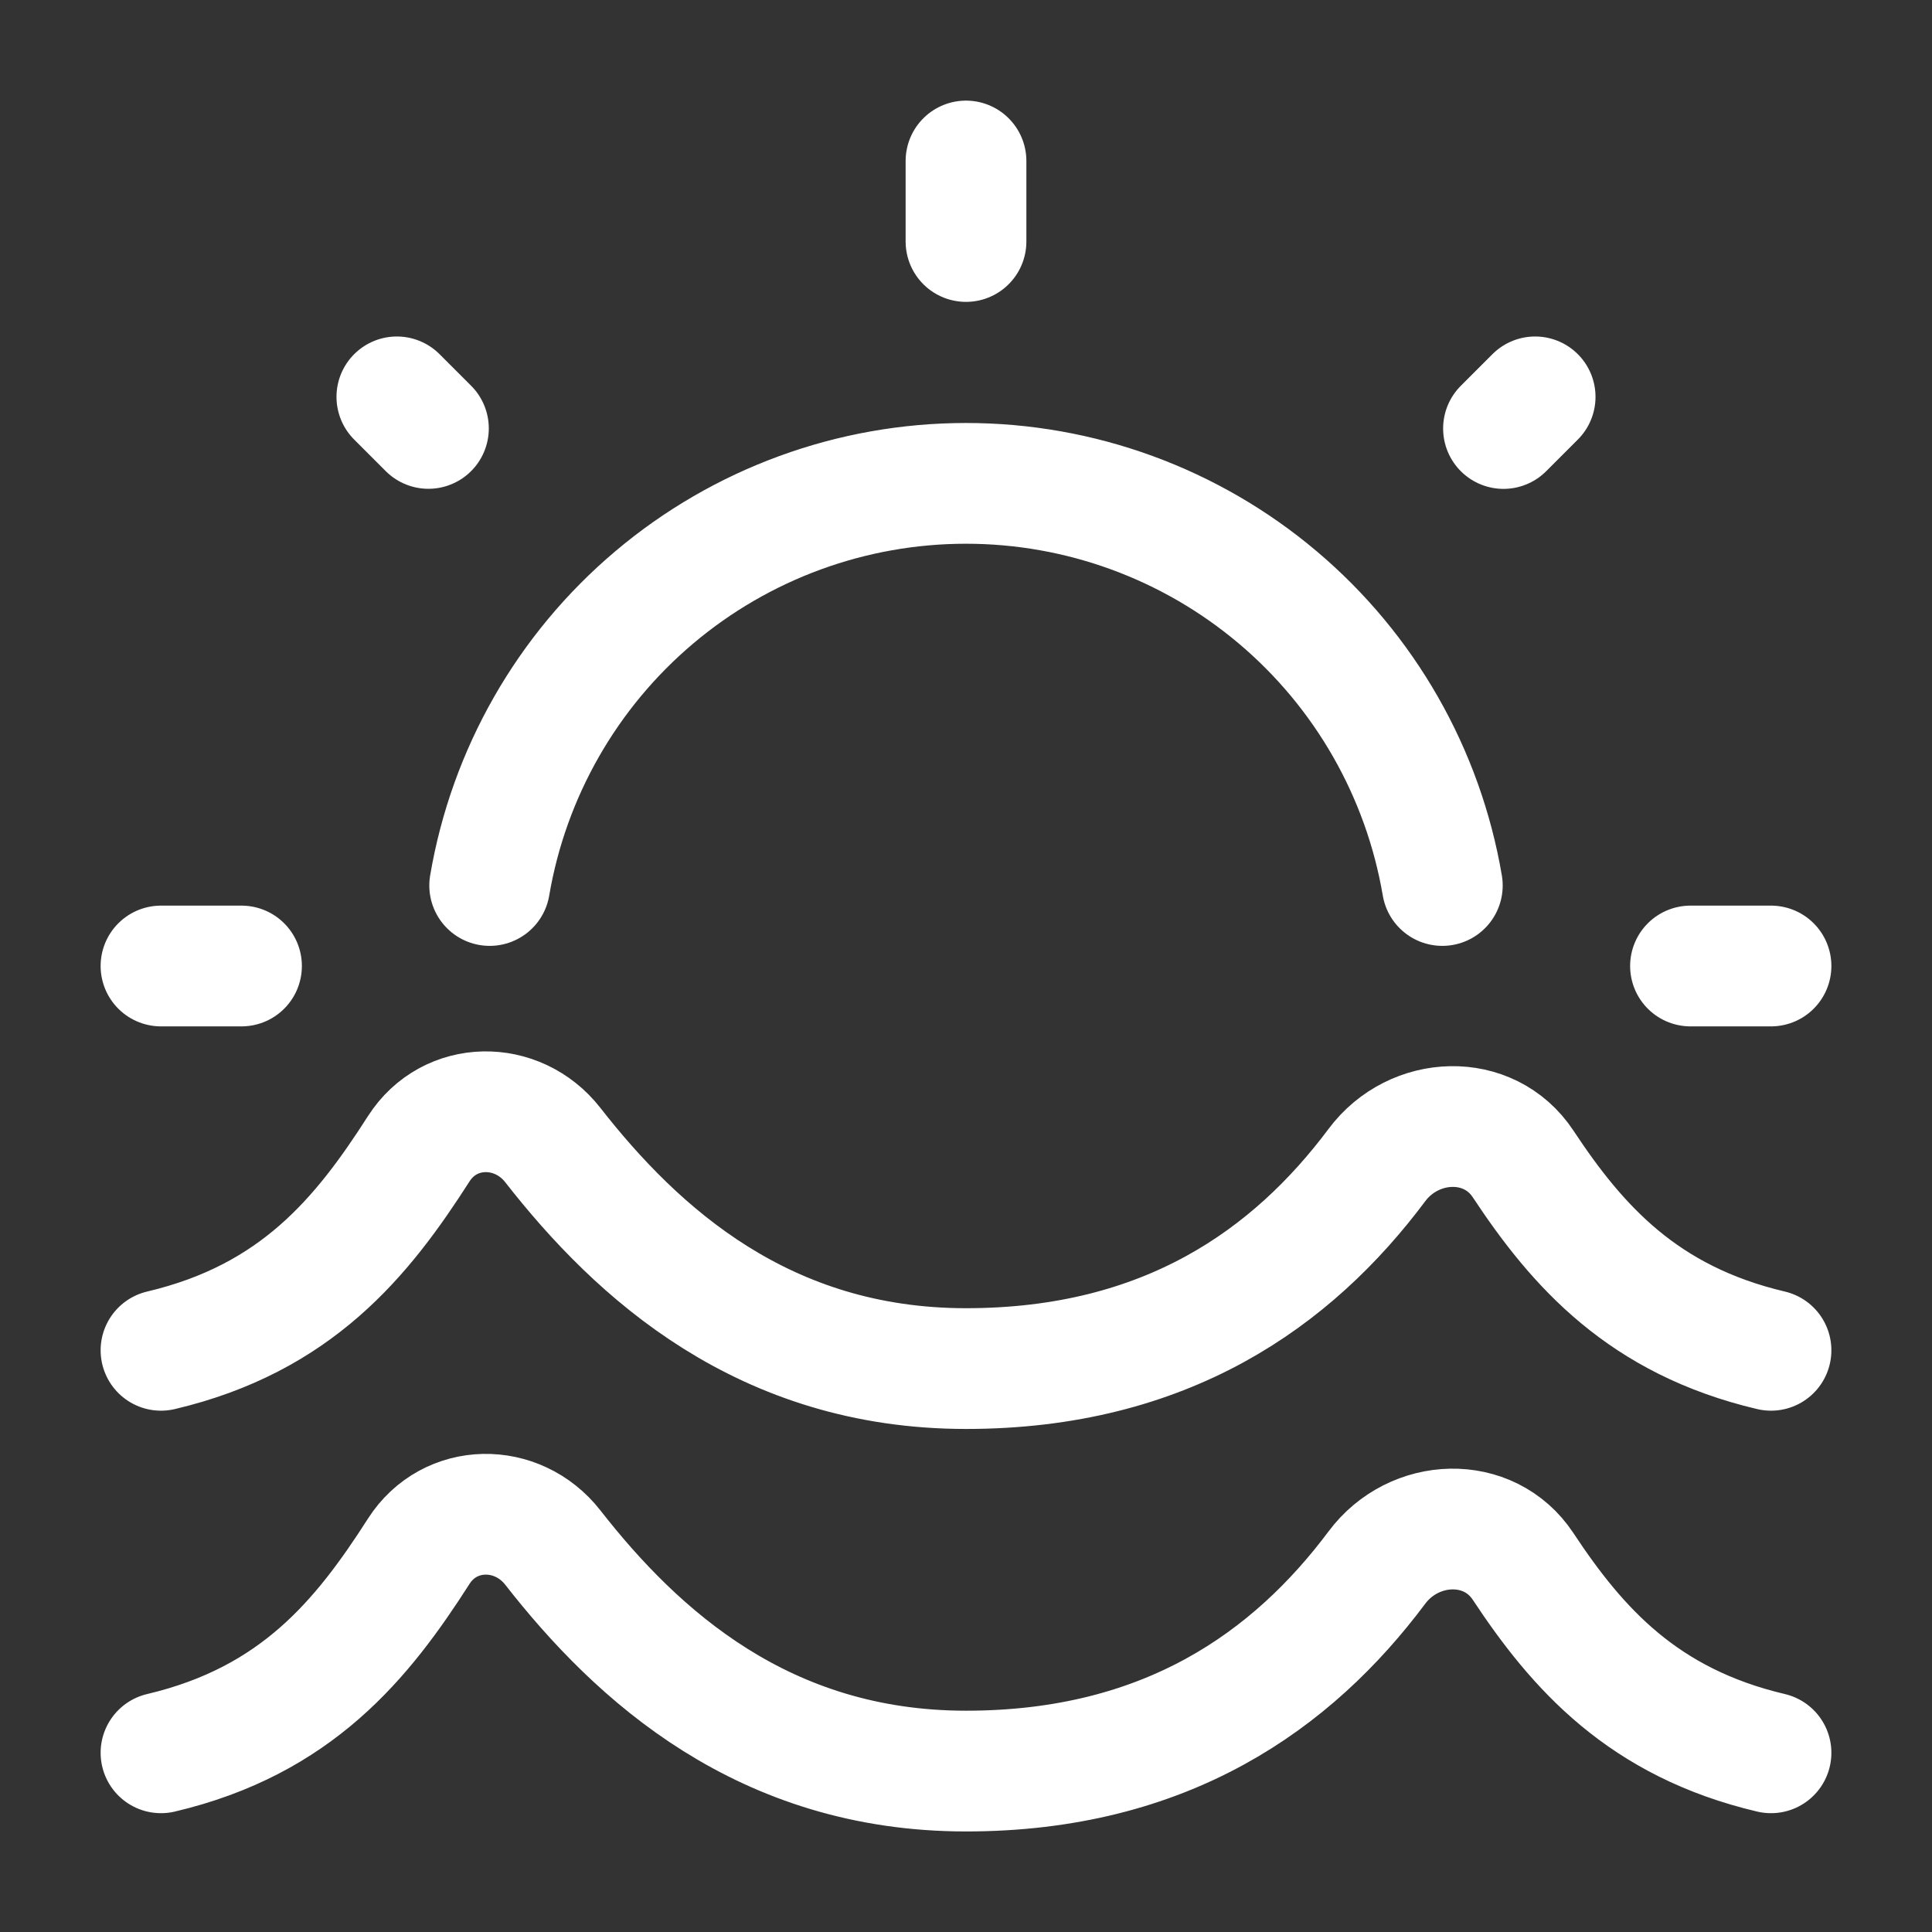 <svg width="48" height="48" viewBox="0 0 48 48" fill="none" xmlns="http://www.w3.org/2000/svg">
<rect x="0" y="0" width="48" height="48" fill="#333333" stroke="none"/>
<path d="M44 33.548C40.824 32.8 39.192 30.962 37.84 28.916C36.992 27.636 35.13 27.714 34.21 28.944C32.11 31.754 28.97 34.002 24 34.002C18.986 34.002 15.836 31.14 13.734 28.448C12.854 27.324 11.174 27.338 10.404 28.54C9 30.734 7.368 32.754 4 33.548M44 43.548C40.824 42.8 39.192 40.962 37.84 38.916C36.992 37.636 35.13 37.714 34.21 38.944C32.11 41.754 28.97 44.002 24 44.002C18.986 44.002 15.836 41.14 13.734 38.448C12.854 37.324 11.174 37.338 10.404 38.54C9 40.734 7.368 42.754 4 43.548" stroke="white" stroke-width="3" stroke-linecap="round" stroke-linejoin="round"/>
<path d="M35.834 22C35.359 19.206 33.91 16.669 31.744 14.841C29.578 13.012 26.835 12.009 24 12.009C21.165 12.009 18.422 13.012 16.256 14.841C14.09 16.669 12.641 19.206 12.166 22M24 4V6M44 24H42M6 24H4M38.14 9.86L37.354 10.646M10.644 10.644L9.86 9.86" stroke="white" stroke-width="3" stroke-linecap="round"/>
</svg>

